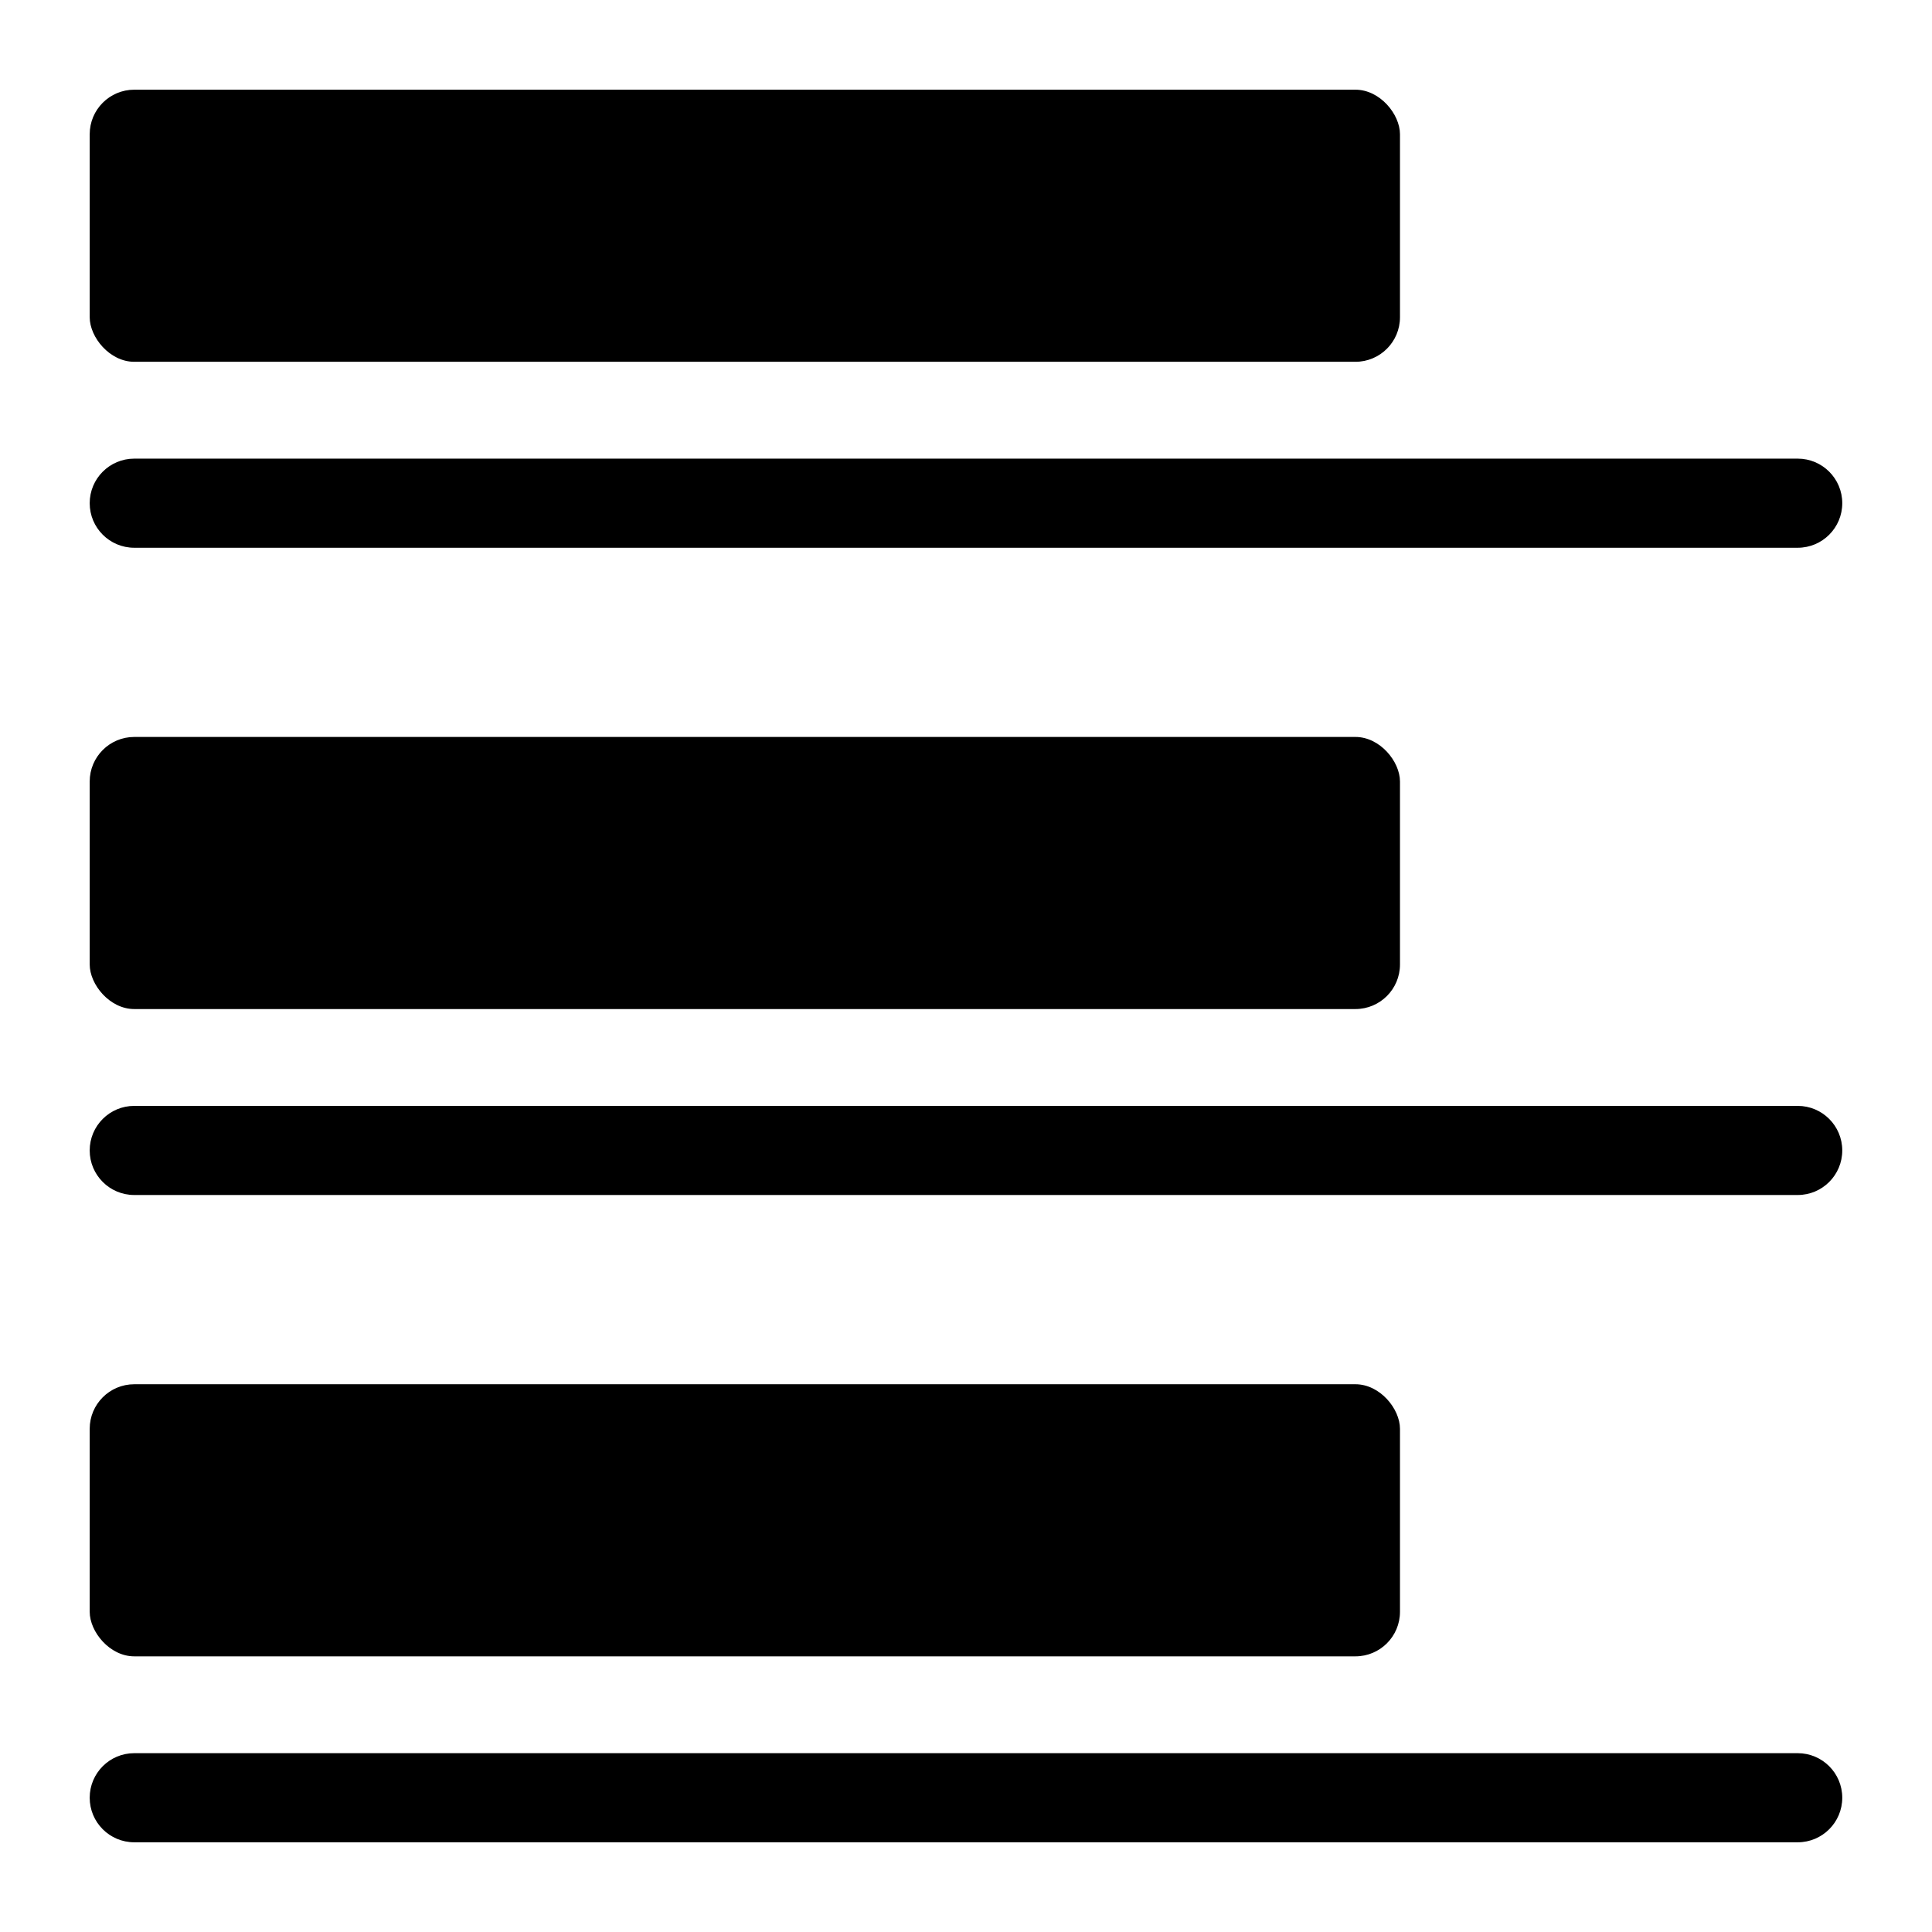 <?xml version="1.0" encoding="UTF-8"?>
<!-- Uploaded to: SVG Repo, www.svgrepo.com, Generator: SVG Repo Mixer Tools -->
<svg fill="#000000" width="800px" height="800px" version="1.1" viewBox="144 144 512 512" xmlns="http://www.w3.org/2000/svg">
 <g>
  <path d="m179.58 167.77h323.62c6.519 0 11.809 6.519 11.809 11.809v48.492c0 6.519-5.285 11.809-11.809 11.809h-323.62c-6.519 0-11.809-6.519-11.809-11.809v-48.492c0-6.519 5.285-11.809 11.809-11.809z"/>
  <path d="m179.58 289.16h440.83c6.523 0 11.809-5.285 11.809-11.809 0-6.519-5.285-11.809-11.809-11.809h-440.83c-6.523 0-11.809 5.289-11.809 11.809 0 6.523 5.285 11.809 11.809 11.809z"/>
  <path d="m179.58 339.3h323.62c6.519 0 11.809 6.519 11.809 11.809v48.492c0 6.519-5.285 11.809-11.809 11.809h-323.62c-6.519 0-11.809-6.519-11.809-11.809v-48.492c0-6.519 5.285-11.809 11.809-11.809z"/>
  <path d="m620.41 437.07h-440.83c-6.523 0-11.809 5.289-11.809 11.809 0 6.523 5.285 11.809 11.809 11.809h440.83c6.523 0 11.809-5.285 11.809-11.809 0-6.519-5.285-11.809-11.809-11.809z"/>
  <path d="m179.58 510.84h323.62c6.519 0 11.809 6.519 11.809 11.809v48.492c0 6.519-5.285 11.809-11.809 11.809h-323.62c-6.519 0-11.809-6.519-11.809-11.809v-48.492c0-6.519 5.285-11.809 11.809-11.809z"/>
  <path d="m620.41 608.61h-440.83c-6.523 0-11.809 5.289-11.809 11.809 0 6.523 5.285 11.809 11.809 11.809h440.83c6.523 0 11.809-5.285 11.809-11.809 0-6.519-5.285-11.809-11.809-11.809z"/>
 </g>
</svg>